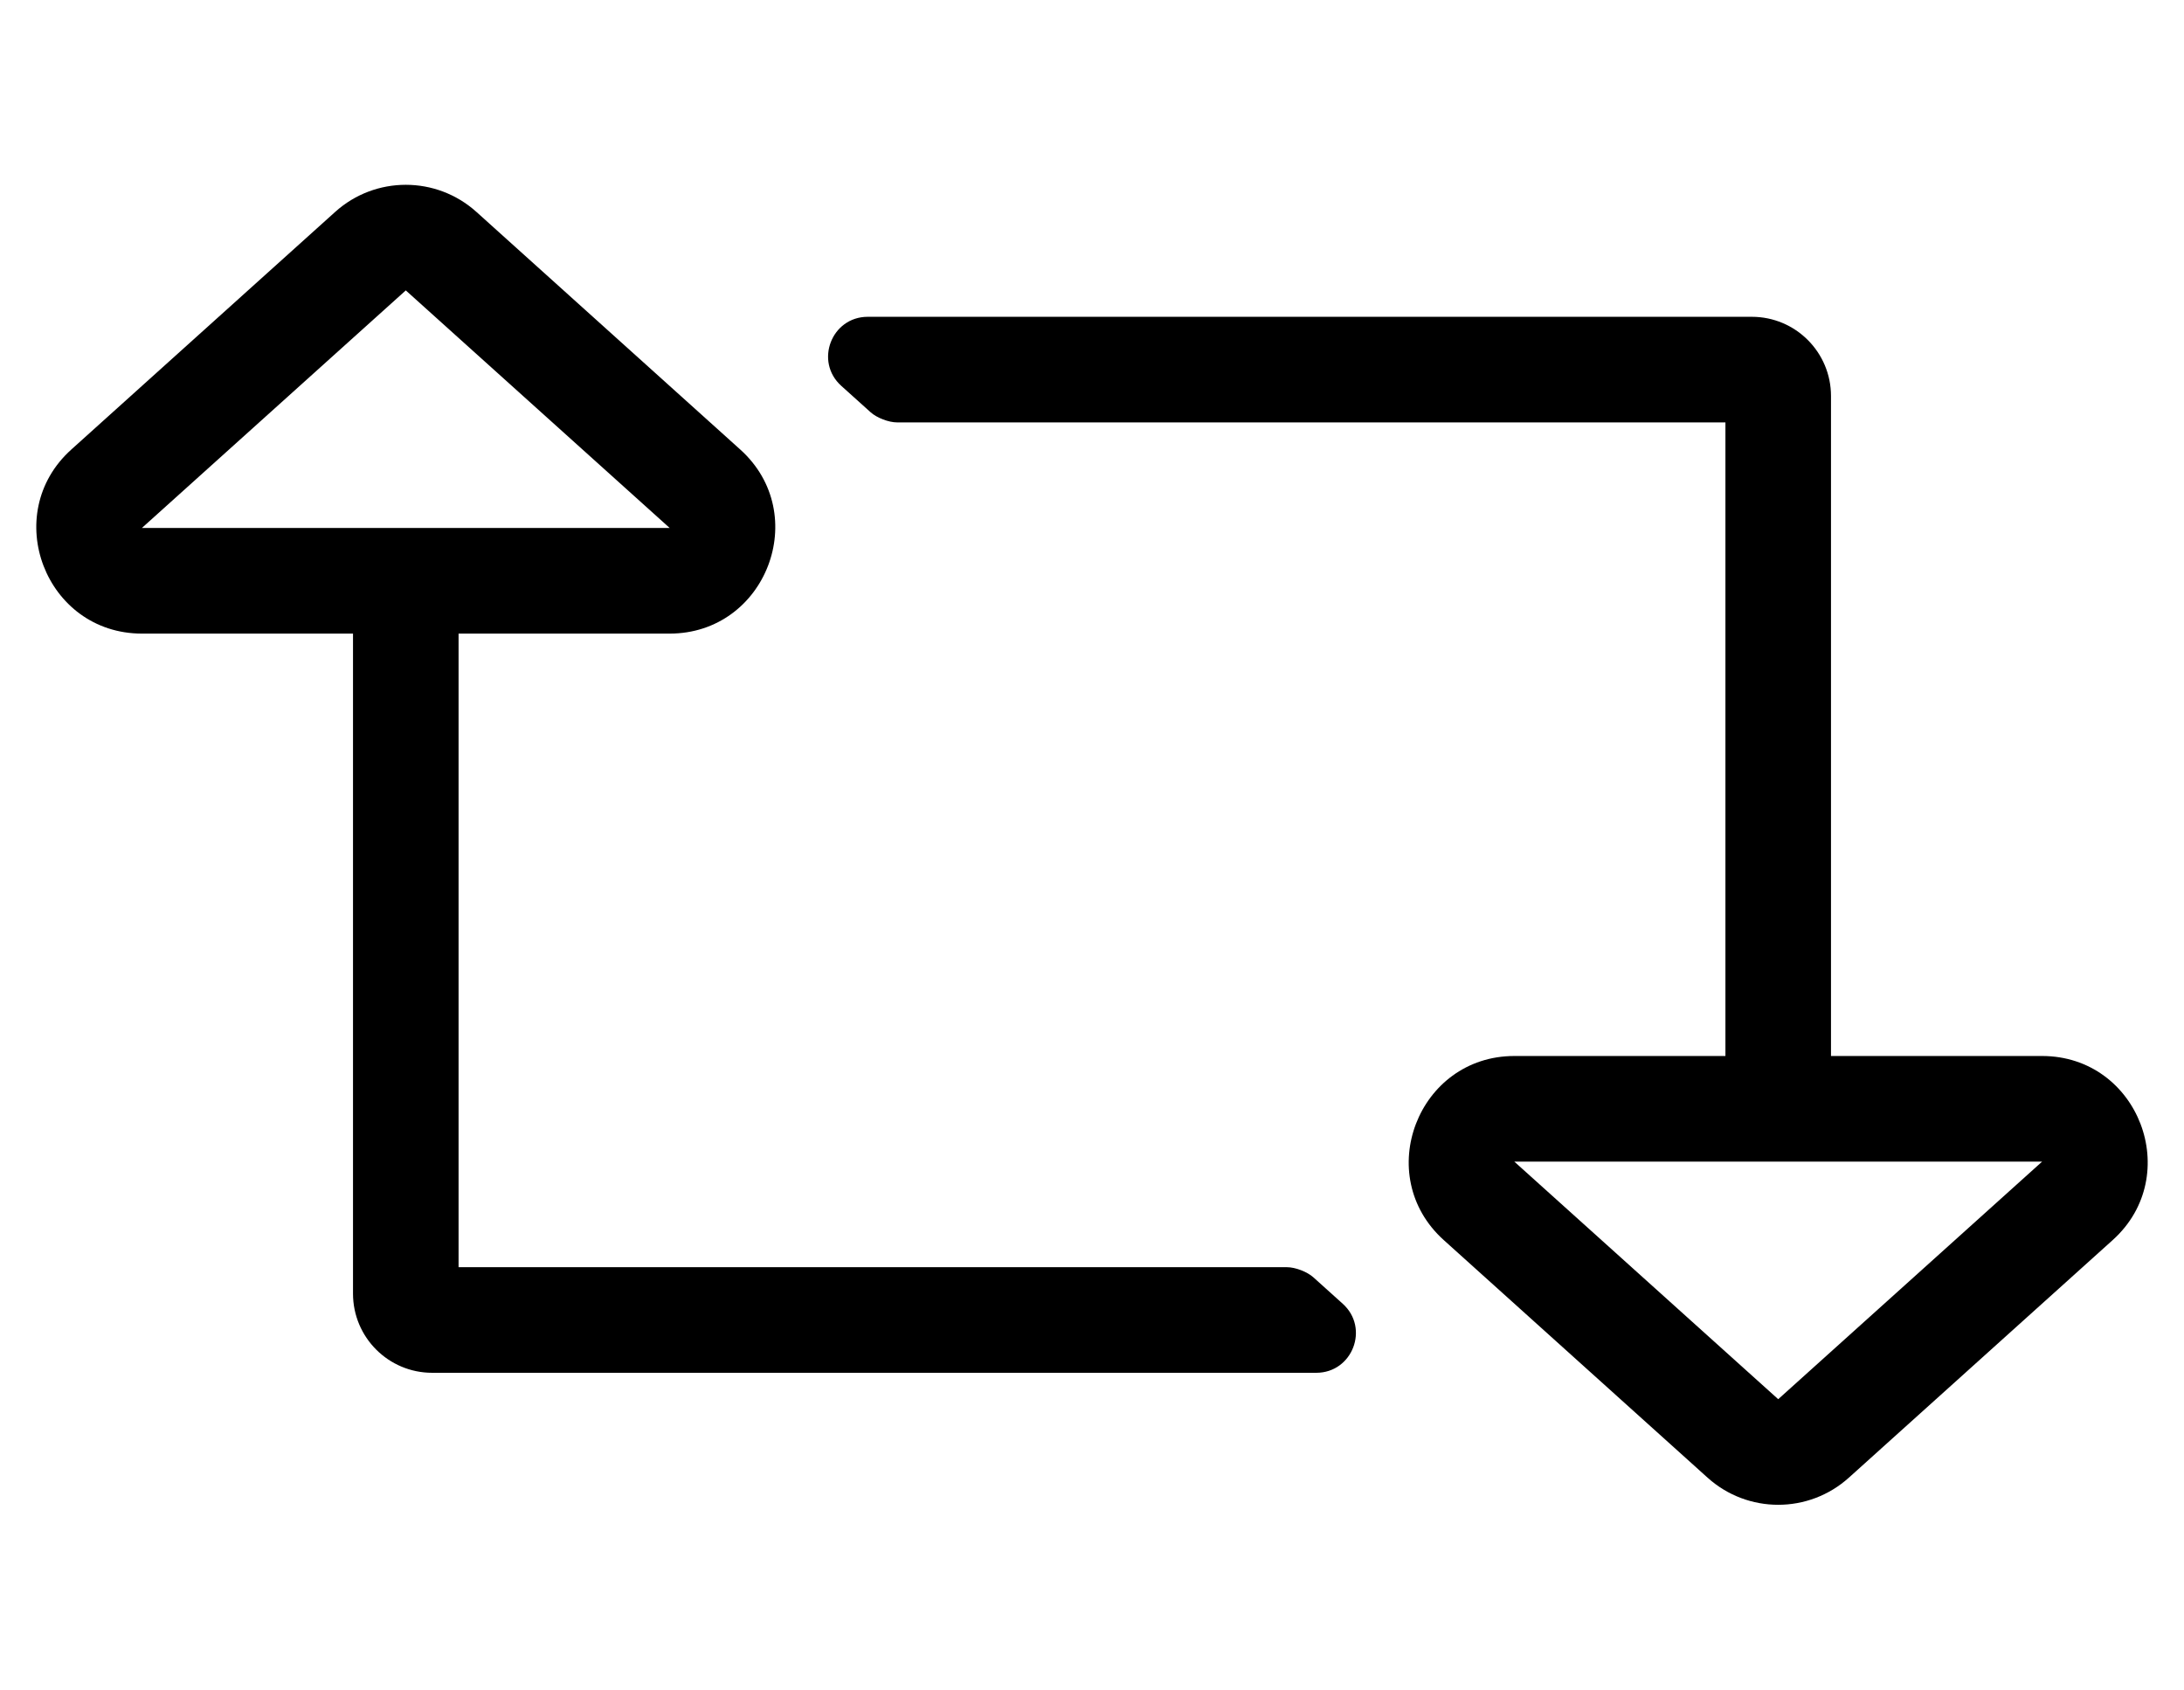 <?xml version="1.0" standalone="no"?>
<!DOCTYPE svg PUBLIC "-//W3C//DTD SVG 1.1//EN" "http://www.w3.org/Graphics/SVG/1.1/DTD/svg11.dtd" >
<svg xmlns="http://www.w3.org/2000/svg" xmlns:xlink="http://www.w3.org/1999/xlink" version="1.1" viewBox="-11 0 662 512">
   <path fill="currentColor"
d="M607.974 320c29.29 0 43.14 36.226 21.408 55.785l-79.974 72c-12.17 10.953 -30.645 10.952 -42.815 0l-79.969 -72c-21.77 -19.593 -7.832 -55.785 21.407 -55.785h63.968v-192h-251.087c-2.542 0 -6.139 -1.38 -8.028 -3.081
l-8.889 -8c-8.174 -7.357 -2.97 -20.919 8.028 -20.919h267.976c13.255 0 24 10.745 24 24v200h63.974zM528 424l80 -72h-160zM396.003 395.08c8.175 7.358 2.971 20.92 -8.027 20.92h-267.976c-13.255 0 -24 -10.745 -24 -24v-200h-63.974
c-29.288 0 -43.141 -36.226 -21.407 -55.785l79.974 -72c12.17 -10.953 30.645 -10.952 42.815 0l79.968 72c21.77 19.593 7.832 55.785 -21.407 55.785h-63.968v192h251.086h0.001c2.542 0 6.138 1.38 8.027 3.08zM32 160h160
l-80 -72z" />
</svg>
